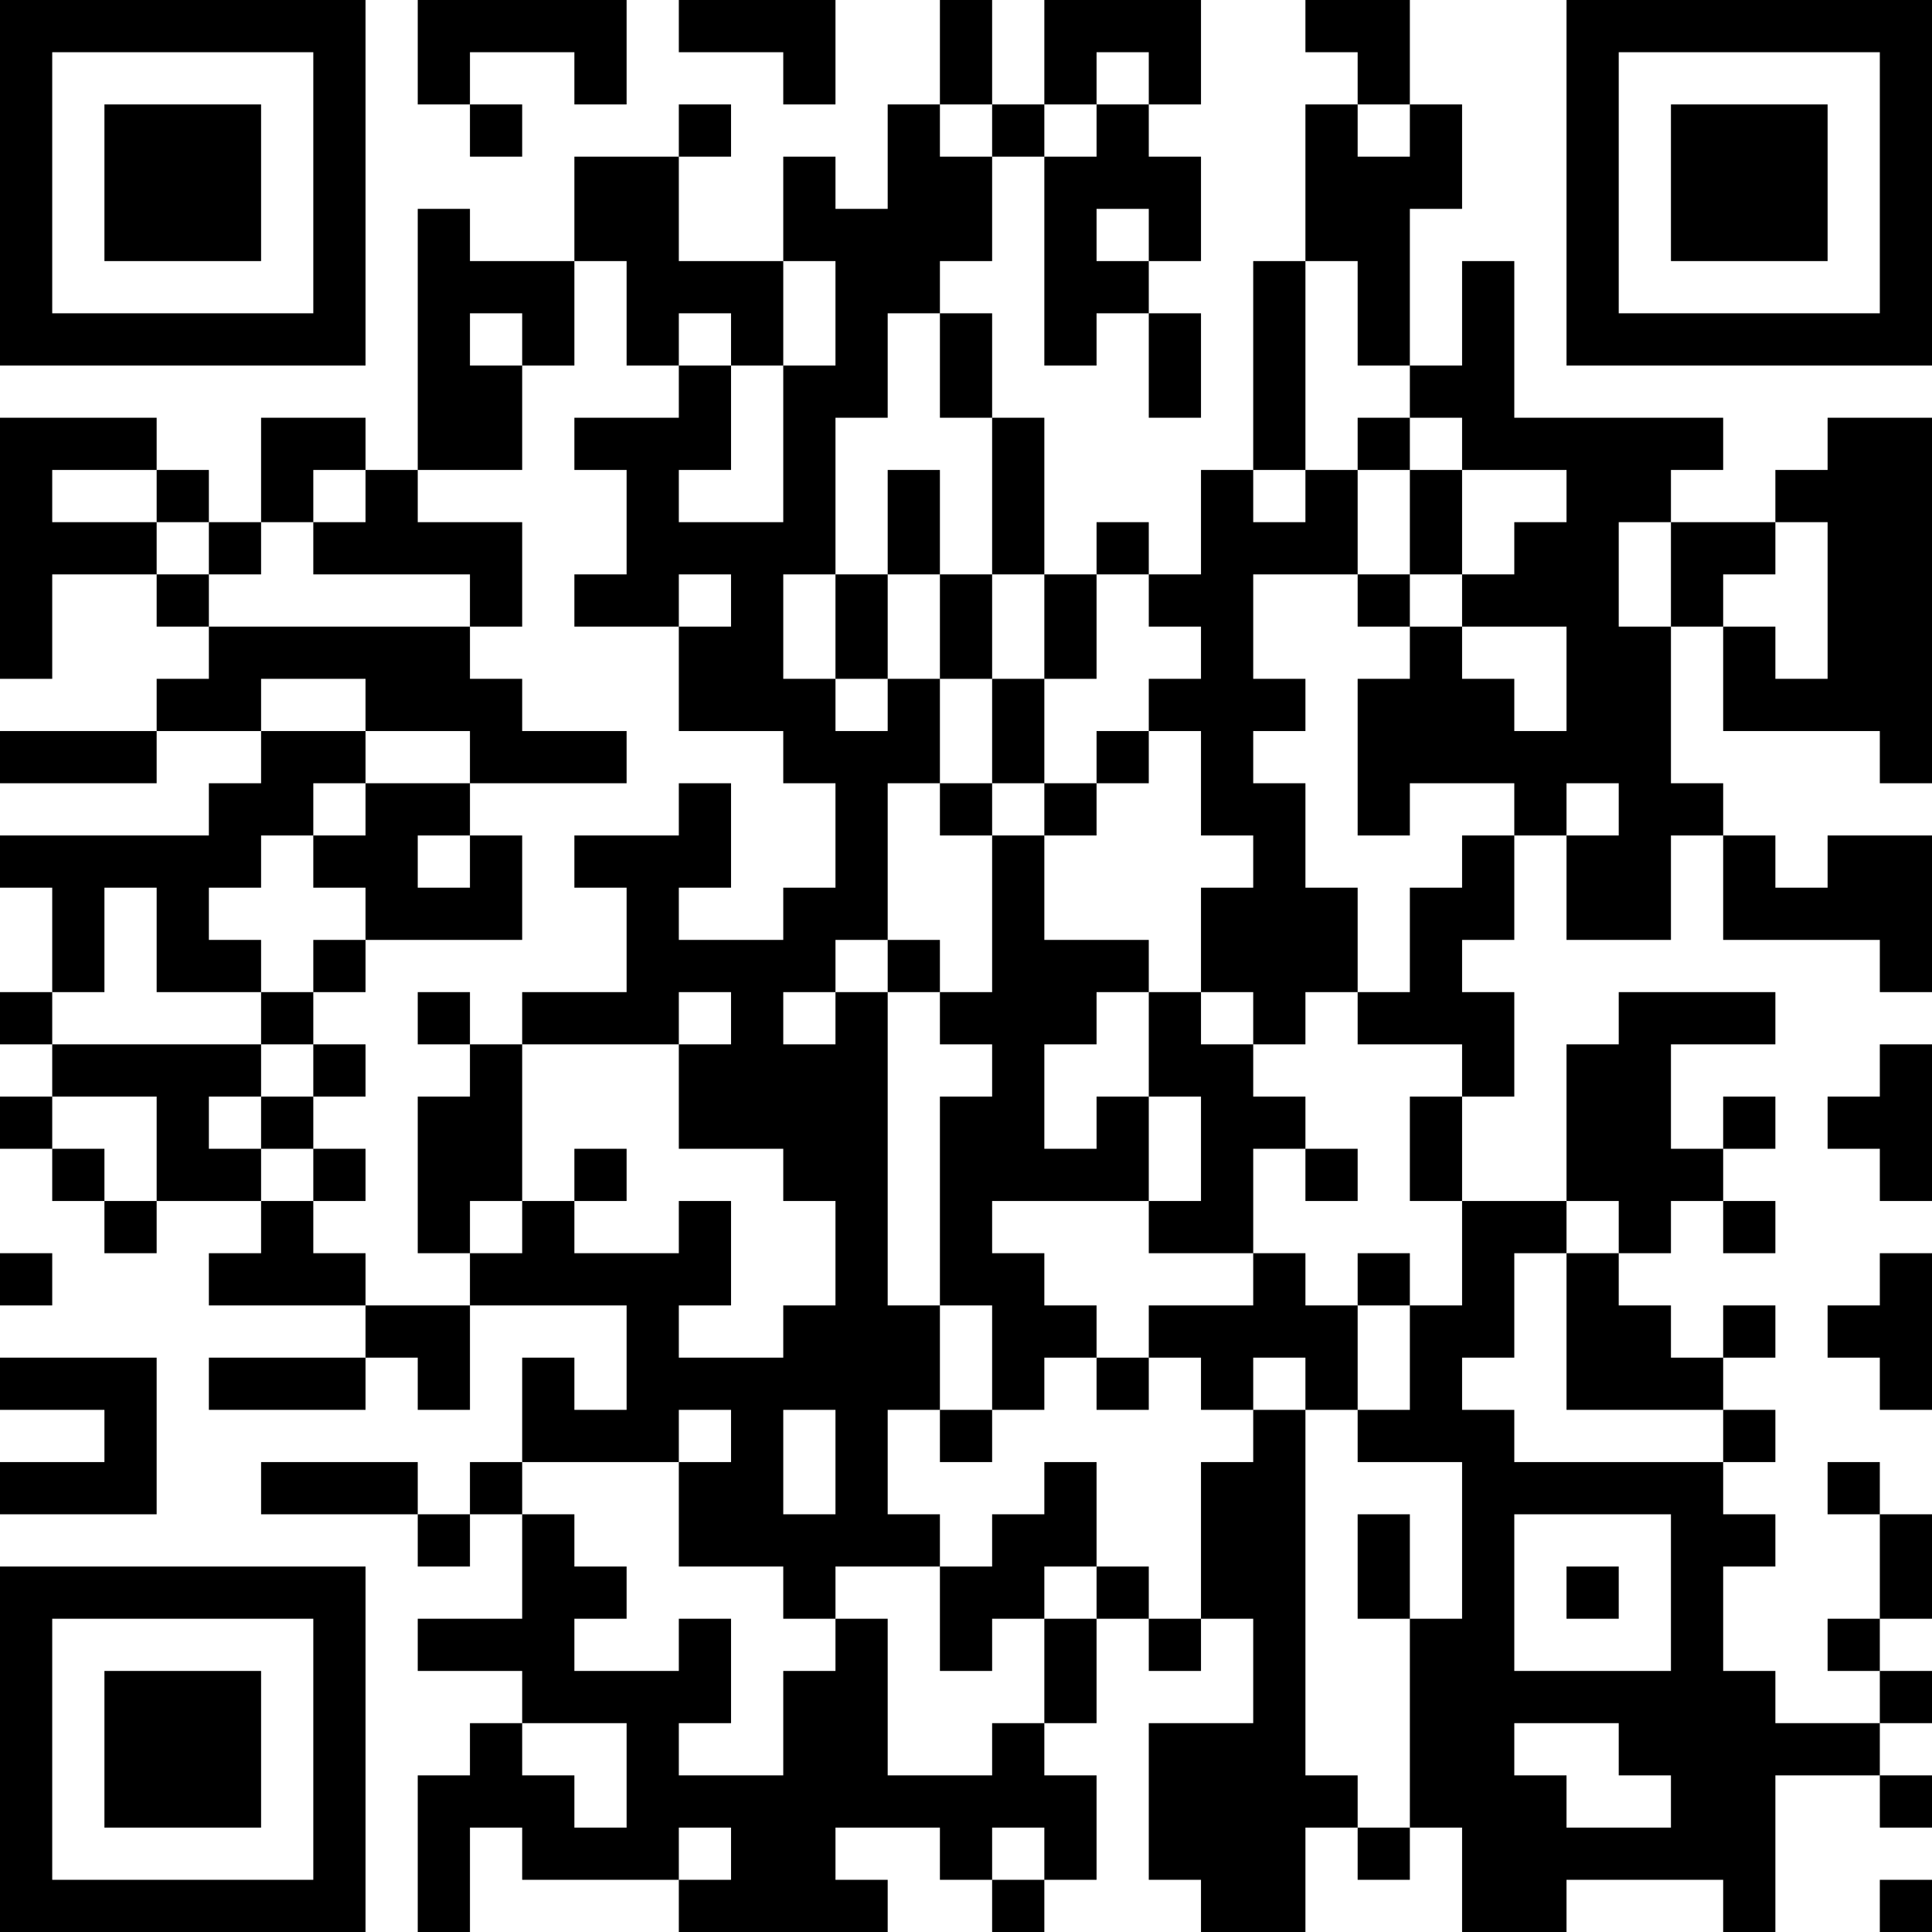 <?xml version="1.0" encoding="UTF-8"?>
<svg xmlns="http://www.w3.org/2000/svg" version="1.1" width="400" height="400" viewBox="0 0 400 400"><rect x="0" y="0" width="400" height="400" fill="#ffffff"/><g transform="scale(10.811)"><g transform="translate(0,0)"><path fill-rule="evenodd" d="M8 0L8 2L9 2L9 3L10 3L10 2L9 2L9 1L11 1L11 2L12 2L12 0ZM13 0L13 1L15 1L15 2L16 2L16 0ZM18 0L18 2L17 2L17 4L16 4L16 3L15 3L15 5L13 5L13 3L14 3L14 2L13 2L13 3L11 3L11 5L9 5L9 4L8 4L8 9L7 9L7 8L5 8L5 10L4 10L4 9L3 9L3 8L0 8L0 13L1 13L1 11L3 11L3 12L4 12L4 13L3 13L3 14L0 14L0 15L3 15L3 14L5 14L5 15L4 15L4 16L0 16L0 17L1 17L1 19L0 19L0 20L1 20L1 21L0 21L0 22L1 22L1 23L2 23L2 24L3 24L3 23L5 23L5 24L4 24L4 25L7 25L7 26L4 26L4 27L7 27L7 26L8 26L8 27L9 27L9 25L12 25L12 27L11 27L11 26L10 26L10 28L9 28L9 29L8 29L8 28L5 28L5 29L8 29L8 30L9 30L9 29L10 29L10 31L8 31L8 32L10 32L10 33L9 33L9 34L8 34L8 37L9 37L9 35L10 35L10 36L13 36L13 37L17 37L17 36L16 36L16 35L18 35L18 36L19 36L19 37L20 37L20 36L21 36L21 34L20 34L20 33L21 33L21 31L22 31L22 32L23 32L23 31L24 31L24 33L22 33L22 36L23 36L23 37L25 37L25 35L26 35L26 36L27 36L27 35L28 35L28 37L30 37L30 36L33 36L33 37L34 37L34 34L36 34L36 35L37 35L37 34L36 34L36 33L37 33L37 32L36 32L36 31L37 31L37 29L36 29L36 28L35 28L35 29L36 29L36 31L35 31L35 32L36 32L36 33L34 33L34 32L33 32L33 30L34 30L34 29L33 29L33 28L34 28L34 27L33 27L33 26L34 26L34 25L33 25L33 26L32 26L32 25L31 25L31 24L32 24L32 23L33 23L33 24L34 24L34 23L33 23L33 22L34 22L34 21L33 21L33 22L32 22L32 20L34 20L34 19L31 19L31 20L30 20L30 23L28 23L28 21L29 21L29 19L28 19L28 18L29 18L29 16L30 16L30 18L32 18L32 16L33 16L33 18L36 18L36 19L37 19L37 16L35 16L35 17L34 17L34 16L33 16L33 15L32 15L32 12L33 12L33 14L36 14L36 15L37 15L37 8L35 8L35 9L34 9L34 10L32 10L32 9L33 9L33 8L29 8L29 5L28 5L28 7L27 7L27 4L28 4L28 2L27 2L27 0L25 0L25 1L26 1L26 2L25 2L25 5L24 5L24 9L23 9L23 11L22 11L22 10L21 10L21 11L20 11L20 8L19 8L19 6L18 6L18 5L19 5L19 3L20 3L20 7L21 7L21 6L22 6L22 8L23 8L23 6L22 6L22 5L23 5L23 3L22 3L22 2L23 2L23 0L20 0L20 2L19 2L19 0ZM21 1L21 2L20 2L20 3L21 3L21 2L22 2L22 1ZM18 2L18 3L19 3L19 2ZM26 2L26 3L27 3L27 2ZM21 4L21 5L22 5L22 4ZM11 5L11 7L10 7L10 6L9 6L9 7L10 7L10 9L8 9L8 10L10 10L10 12L9 12L9 11L6 11L6 10L7 10L7 9L6 9L6 10L5 10L5 11L4 11L4 10L3 10L3 9L1 9L1 10L3 10L3 11L4 11L4 12L9 12L9 13L10 13L10 14L12 14L12 15L9 15L9 14L7 14L7 13L5 13L5 14L7 14L7 15L6 15L6 16L5 16L5 17L4 17L4 18L5 18L5 19L3 19L3 17L2 17L2 19L1 19L1 20L5 20L5 21L4 21L4 22L5 22L5 23L6 23L6 24L7 24L7 25L9 25L9 24L10 24L10 23L11 23L11 24L13 24L13 23L14 23L14 25L13 25L13 26L15 26L15 25L16 25L16 23L15 23L15 22L13 22L13 20L14 20L14 19L13 19L13 20L10 20L10 19L12 19L12 17L11 17L11 16L13 16L13 15L14 15L14 17L13 17L13 18L15 18L15 17L16 17L16 15L15 15L15 14L13 14L13 12L14 12L14 11L13 11L13 12L11 12L11 11L12 11L12 9L11 9L11 8L13 8L13 7L14 7L14 9L13 9L13 10L15 10L15 7L16 7L16 5L15 5L15 7L14 7L14 6L13 6L13 7L12 7L12 5ZM25 5L25 9L24 9L24 10L25 10L25 9L26 9L26 11L24 11L24 13L25 13L25 14L24 14L24 15L25 15L25 17L26 17L26 19L25 19L25 20L24 20L24 19L23 19L23 17L24 17L24 16L23 16L23 14L22 14L22 13L23 13L23 12L22 12L22 11L21 11L21 13L20 13L20 11L19 11L19 8L18 8L18 6L17 6L17 8L16 8L16 11L15 11L15 13L16 13L16 14L17 14L17 13L18 13L18 15L17 15L17 18L16 18L16 19L15 19L15 20L16 20L16 19L17 19L17 25L18 25L18 27L17 27L17 29L18 29L18 30L16 30L16 31L15 31L15 30L13 30L13 28L14 28L14 27L13 27L13 28L10 28L10 29L11 29L11 30L12 30L12 31L11 31L11 32L13 32L13 31L14 31L14 33L13 33L13 34L15 34L15 32L16 32L16 31L17 31L17 34L19 34L19 33L20 33L20 31L21 31L21 30L22 30L22 31L23 31L23 28L24 28L24 27L25 27L25 34L26 34L26 35L27 35L27 31L28 31L28 28L26 28L26 27L27 27L27 25L28 25L28 23L27 23L27 21L28 21L28 20L26 20L26 19L27 19L27 17L28 17L28 16L29 16L29 15L27 15L27 16L26 16L26 13L27 13L27 12L28 12L28 13L29 13L29 14L30 14L30 12L28 12L28 11L29 11L29 10L30 10L30 9L28 9L28 8L27 8L27 7L26 7L26 5ZM26 8L26 9L27 9L27 11L26 11L26 12L27 12L27 11L28 11L28 9L27 9L27 8ZM17 9L17 11L16 11L16 13L17 13L17 11L18 11L18 13L19 13L19 15L18 15L18 16L19 16L19 19L18 19L18 18L17 18L17 19L18 19L18 20L19 20L19 21L18 21L18 25L19 25L19 27L18 27L18 28L19 28L19 27L20 27L20 26L21 26L21 27L22 27L22 26L23 26L23 27L24 27L24 26L25 26L25 27L26 27L26 25L27 25L27 24L26 24L26 25L25 25L25 24L24 24L24 22L25 22L25 23L26 23L26 22L25 22L25 21L24 21L24 20L23 20L23 19L22 19L22 18L20 18L20 16L21 16L21 15L22 15L22 14L21 14L21 15L20 15L20 13L19 13L19 11L18 11L18 9ZM31 10L31 12L32 12L32 10ZM34 10L34 11L33 11L33 12L34 12L34 13L35 13L35 10ZM7 15L7 16L6 16L6 17L7 17L7 18L6 18L6 19L5 19L5 20L6 20L6 21L5 21L5 22L6 22L6 23L7 23L7 22L6 22L6 21L7 21L7 20L6 20L6 19L7 19L7 18L10 18L10 16L9 16L9 15ZM19 15L19 16L20 16L20 15ZM30 15L30 16L31 16L31 15ZM8 16L8 17L9 17L9 16ZM8 19L8 20L9 20L9 21L8 21L8 24L9 24L9 23L10 23L10 20L9 20L9 19ZM21 19L21 20L20 20L20 22L21 22L21 21L22 21L22 23L19 23L19 24L20 24L20 25L21 25L21 26L22 26L22 25L24 25L24 24L22 24L22 23L23 23L23 21L22 21L22 19ZM36 20L36 21L35 21L35 22L36 22L36 23L37 23L37 20ZM1 21L1 22L2 22L2 23L3 23L3 21ZM11 22L11 23L12 23L12 22ZM30 23L30 24L29 24L29 26L28 26L28 27L29 27L29 28L33 28L33 27L30 27L30 24L31 24L31 23ZM0 24L0 25L1 25L1 24ZM36 24L36 25L35 25L35 26L36 26L36 27L37 27L37 24ZM0 26L0 27L2 27L2 28L0 28L0 29L3 29L3 26ZM15 27L15 29L16 29L16 27ZM20 28L20 29L19 29L19 30L18 30L18 32L19 32L19 31L20 31L20 30L21 30L21 28ZM26 29L26 31L27 31L27 29ZM29 29L29 32L32 32L32 29ZM30 30L30 31L31 31L31 30ZM10 33L10 34L11 34L11 35L12 35L12 33ZM29 33L29 34L30 34L30 35L32 35L32 34L31 34L31 33ZM13 35L13 36L14 36L14 35ZM19 35L19 36L20 36L20 35ZM36 36L36 37L37 37L37 36ZM0 0L0 7L7 7L7 0ZM1 1L1 6L6 6L6 1ZM2 2L2 5L5 5L5 2ZM30 0L30 7L37 7L37 0ZM31 1L31 6L36 6L36 1ZM32 2L32 5L35 5L35 2ZM0 30L0 37L7 37L7 30ZM1 31L1 36L6 36L6 31ZM2 32L2 35L5 35L5 32Z" fill="#000000"/></g></g></svg>
